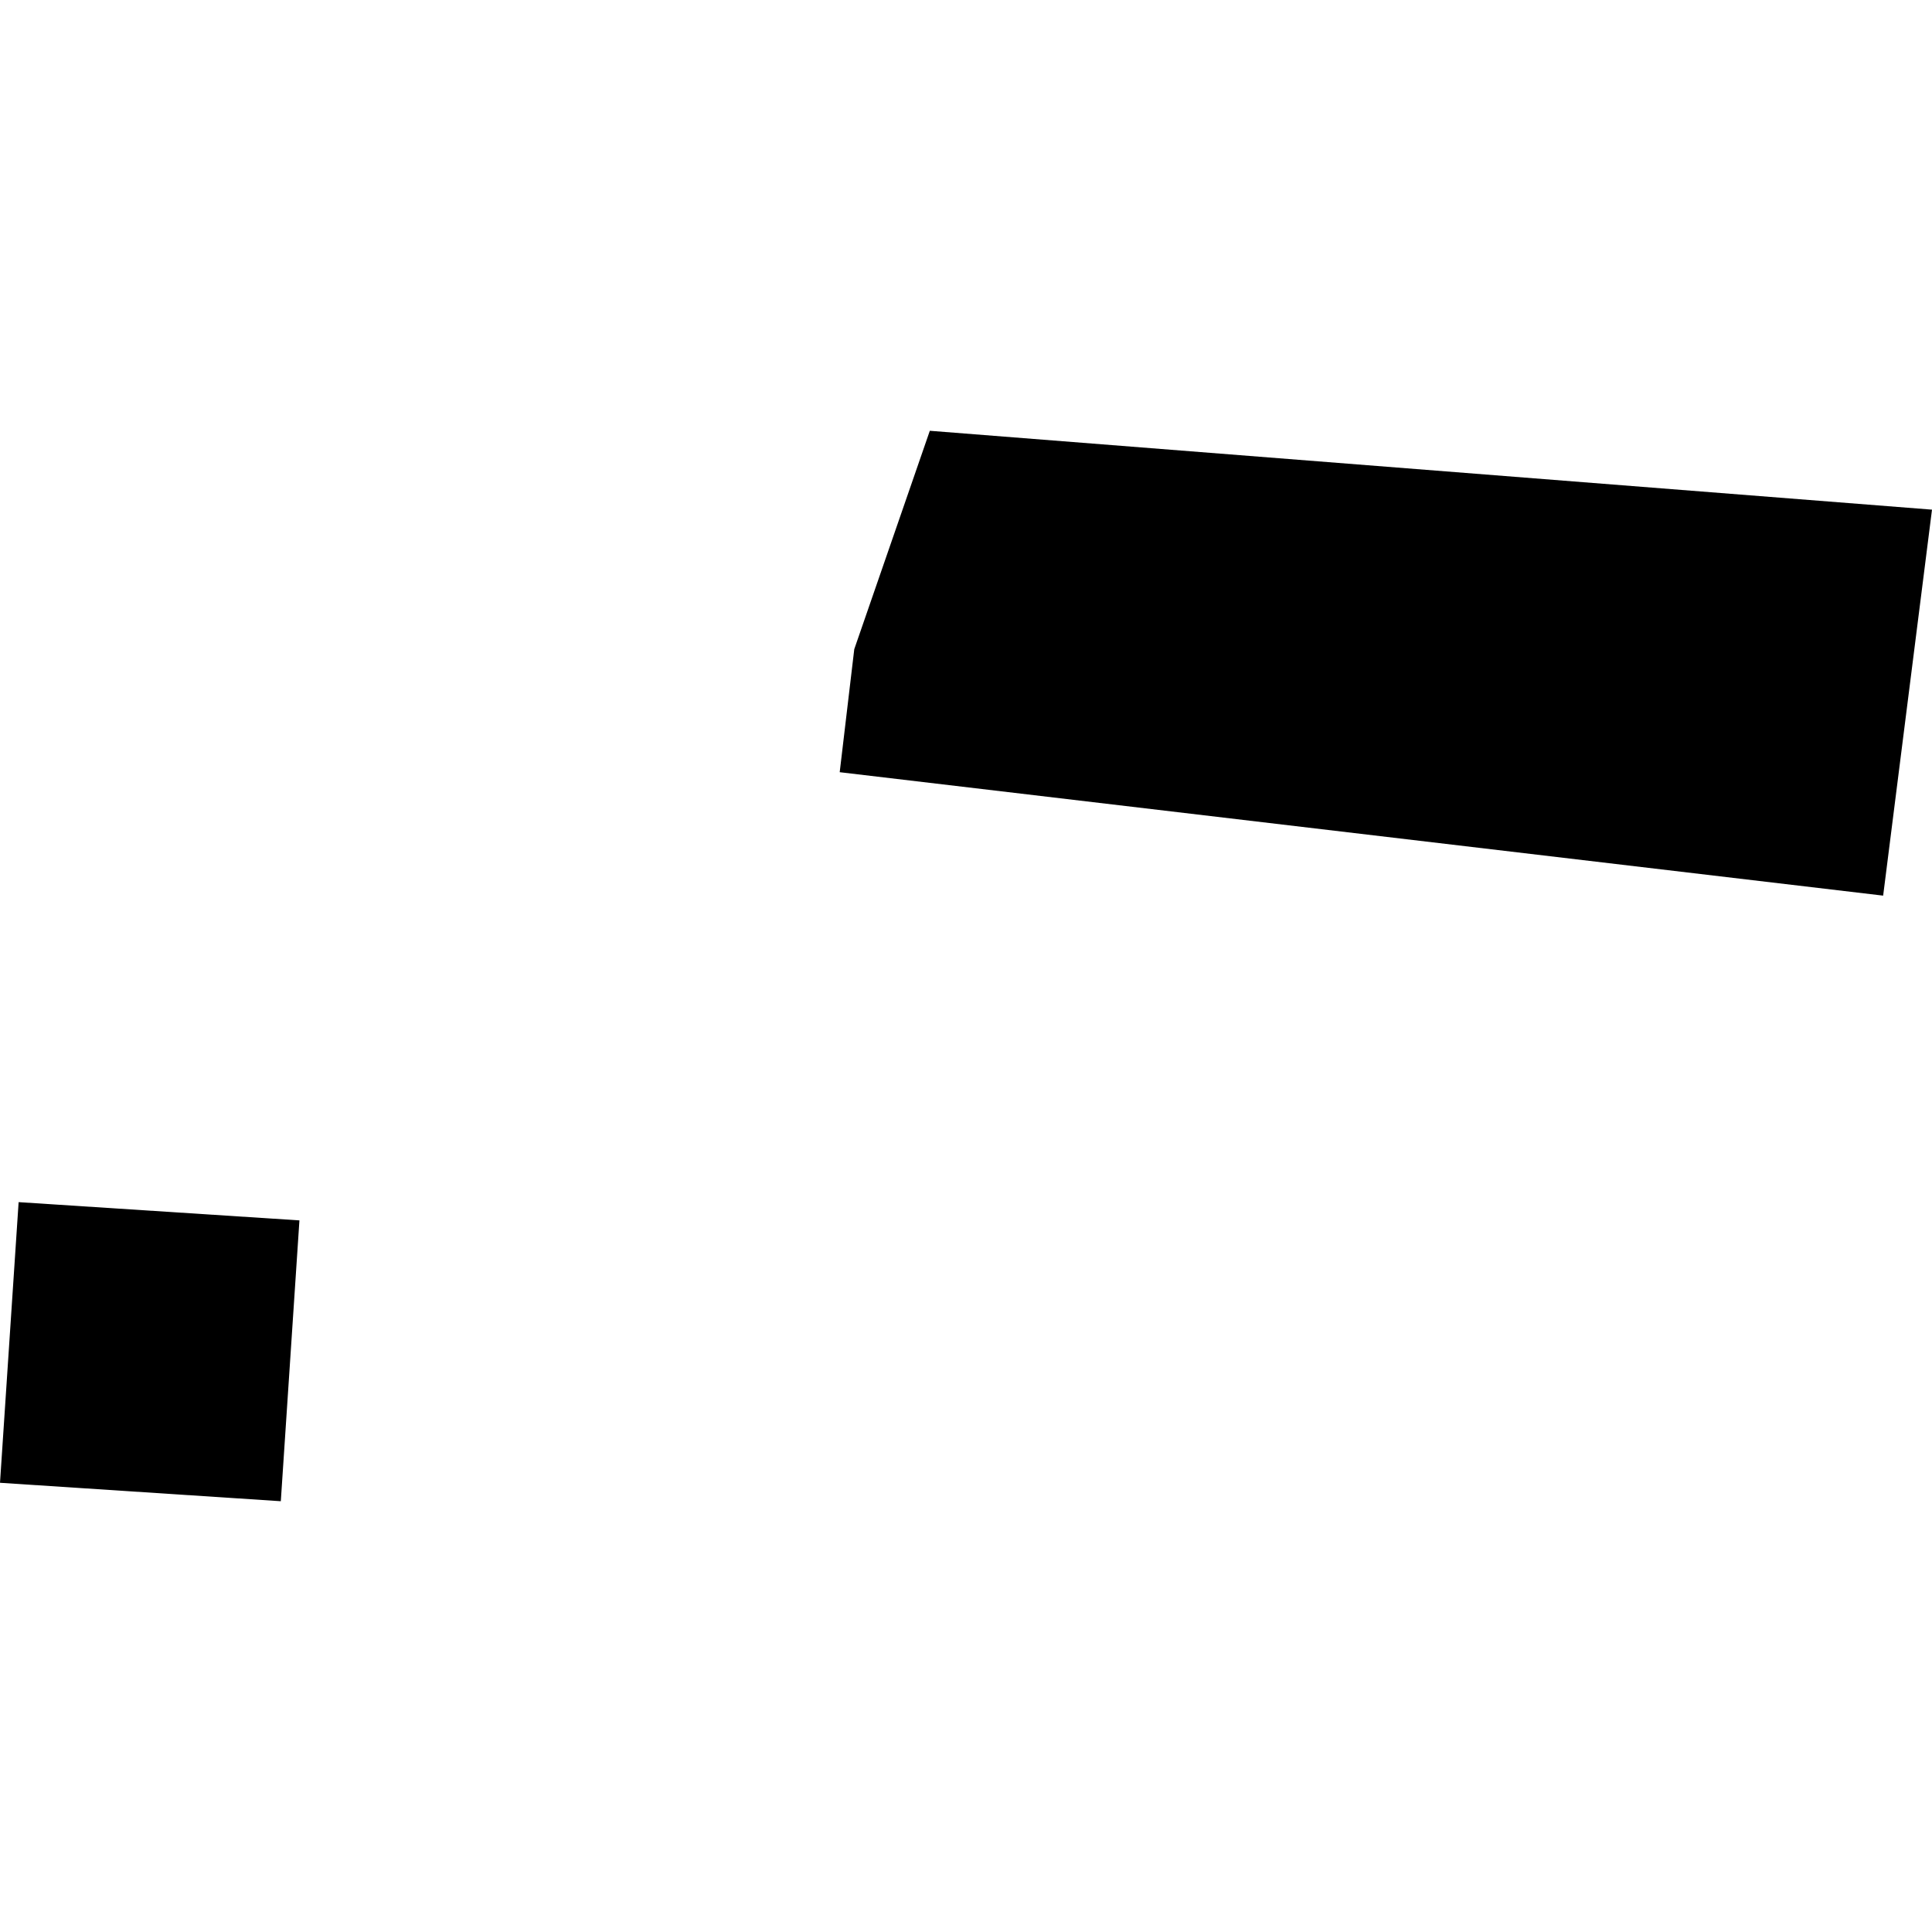 <?xml version="1.0" encoding="utf-8" standalone="no"?>
<!DOCTYPE svg PUBLIC "-//W3C//DTD SVG 1.1//EN"
  "http://www.w3.org/Graphics/SVG/1.1/DTD/svg11.dtd">
<!-- Created with matplotlib (https://matplotlib.org/) -->
<svg height="288pt" version="1.1" viewBox="0 0 288 288" width="288pt" xmlns="http://www.w3.org/2000/svg" xmlns:xlink="http://www.w3.org/1999/xlink">
 <defs>
  <style type="text/css">
*{stroke-linecap:butt;stroke-linejoin:round;}
  </style>
 </defs>
 <g id="figure_1">
  <g id="patch_1">
   <path d="M 0 288 
L 288 288 
L 288 0 
L 0 0 
z
" style="fill:none;opacity:0;"/>
  </g>
  <g id="axes_1">
   <g id="PatchCollection_1">
    <path clip-path="url(#p2e6a67494f)" d="M 44.636 181.921 
L 41.86 223.784 
L 0 221.036 
L 2.776 179.201 
L 44.636 181.921 
"/>
    <path clip-path="url(#p2e6a67494f)" d="M 280.718 133.51 
L 288 75.973 
L 138.607 64.216 
L 127.344 96.773 
L 125.173 115.11 
L 280.718 133.51 
"/>
   </g>
  </g>
 </g>
 <defs>
  <clipPath id="p2e6a67494f">
   <rect height="159.567" width="288" x="0" y="64.216"/>
  </clipPath>
 </defs>
</svg>
